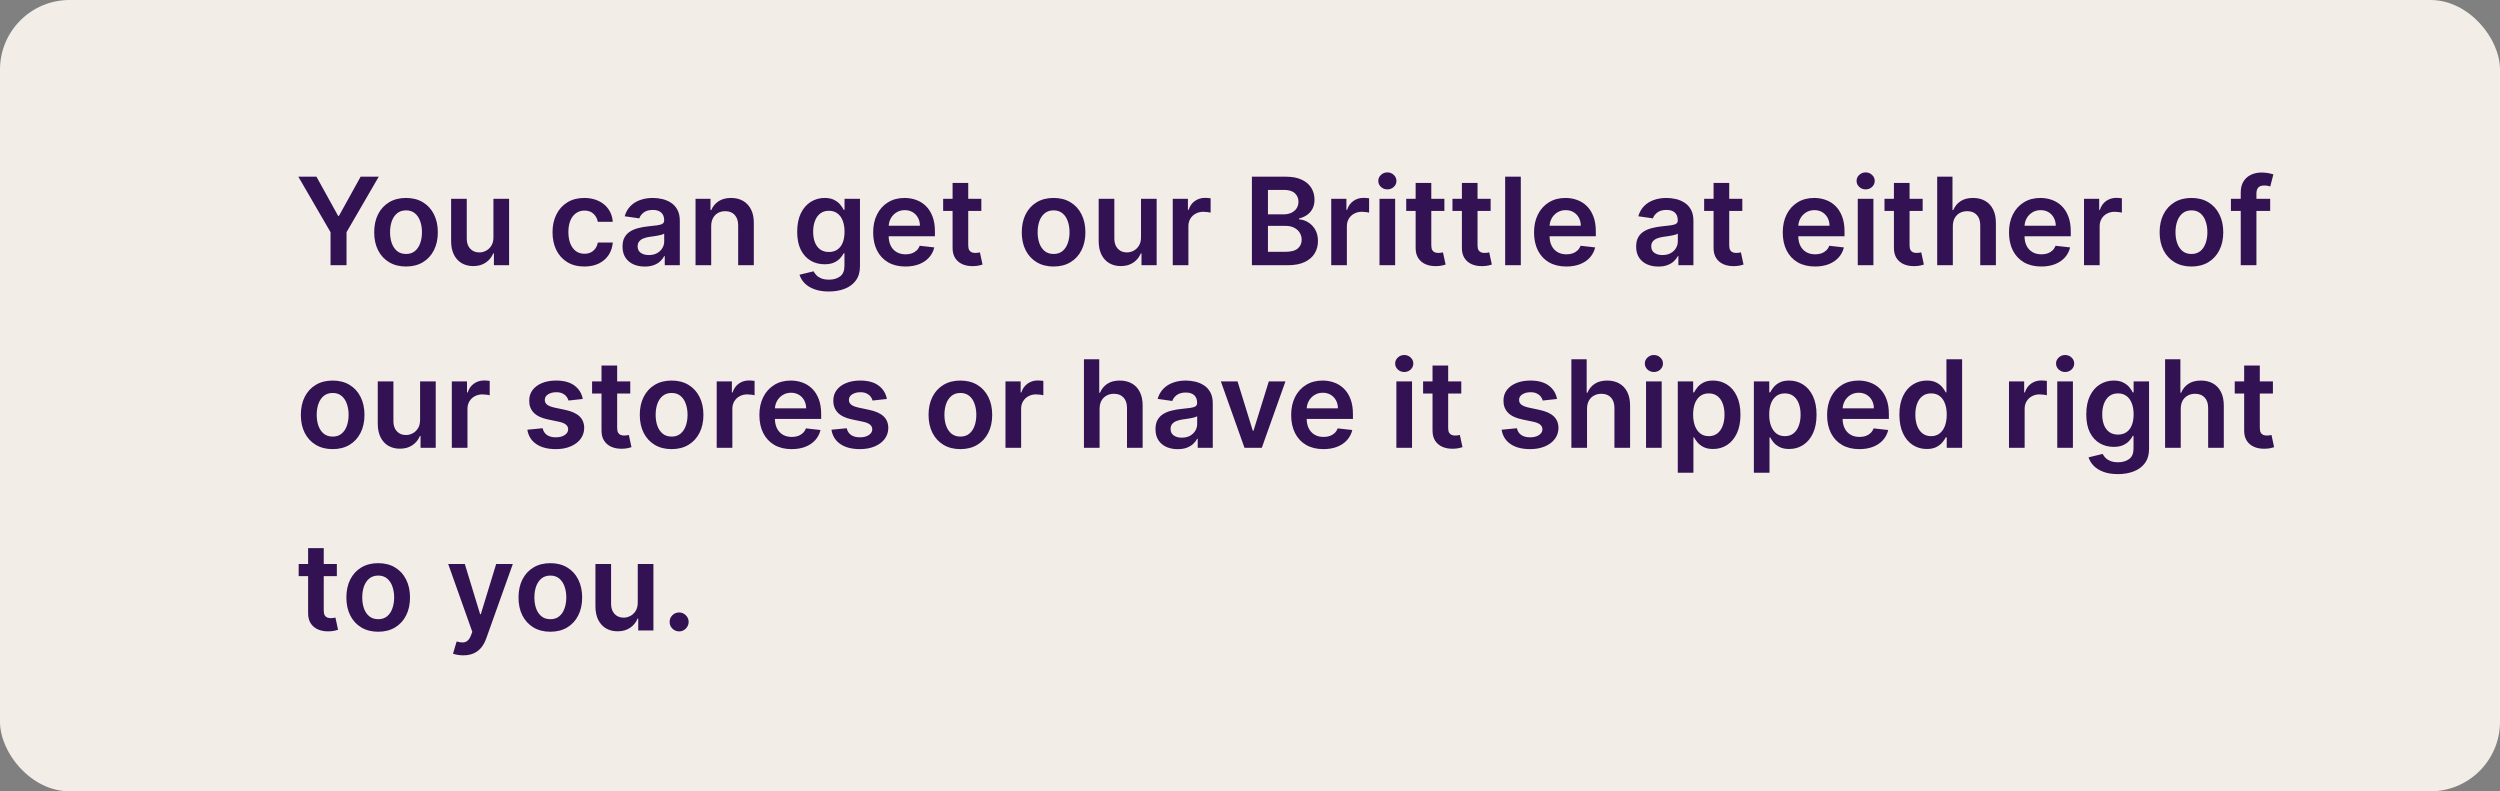 <svg xmlns="http://www.w3.org/2000/svg" width="575" height="182" viewBox="0 0 575 182" fill="none"><rect x="0" y="0" width="575" height="182" fill="#808080" stroke="none"/><rect width="575" height="182" rx="16" fill="#F2EDE6"></rect><path d="M68.617 40.636H72.783L77.764 49.645H77.963L82.945 40.636H87.111L79.703 53.403V61H76.024V53.403L68.617 40.636ZM93.382 61.298C91.891 61.298 90.598 60.97 89.505 60.314C88.411 59.658 87.562 58.74 86.959 57.56C86.363 56.38 86.064 55.001 86.064 53.423C86.064 51.846 86.363 50.464 86.959 49.277C87.562 48.09 88.411 47.169 89.505 46.513C90.598 45.856 91.891 45.528 93.382 45.528C94.874 45.528 96.166 45.856 97.26 46.513C98.354 47.169 99.199 48.09 99.796 49.277C100.399 50.464 100.701 51.846 100.701 53.423C100.701 55.001 100.399 56.38 99.796 57.56C99.199 58.74 98.354 59.658 97.26 60.314C96.166 60.97 94.874 61.298 93.382 61.298ZM93.402 58.415C94.211 58.415 94.887 58.193 95.431 57.749C95.974 57.298 96.379 56.695 96.644 55.939C96.916 55.183 97.052 54.341 97.052 53.413C97.052 52.479 96.916 51.633 96.644 50.878C96.379 50.115 95.974 49.509 95.431 49.058C94.887 48.608 94.211 48.382 93.402 48.382C92.574 48.382 91.884 48.608 91.334 49.058C90.791 49.509 90.383 50.115 90.111 50.878C89.846 51.633 89.713 52.479 89.713 53.413C89.713 54.341 89.846 55.183 90.111 55.939C90.383 56.695 90.791 57.298 91.334 57.749C91.884 58.193 92.574 58.415 93.402 58.415ZM113.49 54.577V45.727H117.089V61H113.599V58.285H113.44C113.096 59.141 112.529 59.84 111.74 60.383C110.958 60.927 109.993 61.199 108.847 61.199C107.846 61.199 106.961 60.977 106.192 60.533C105.429 60.082 104.833 59.429 104.402 58.574C103.971 57.712 103.756 56.671 103.756 55.452V45.727H107.355V54.895C107.355 55.863 107.62 56.632 108.151 57.202C108.681 57.772 109.377 58.057 110.239 58.057C110.769 58.057 111.283 57.928 111.78 57.669C112.277 57.41 112.685 57.026 113.003 56.516C113.328 55.999 113.49 55.352 113.49 54.577ZM134.398 61.298C132.873 61.298 131.564 60.964 130.471 60.294C129.383 59.624 128.545 58.7 127.955 57.52C127.372 56.333 127.08 54.968 127.08 53.423C127.08 51.872 127.378 50.503 127.975 49.317C128.571 48.124 129.413 47.196 130.5 46.533C131.594 45.863 132.887 45.528 134.378 45.528C135.618 45.528 136.715 45.757 137.669 46.215C138.631 46.665 139.396 47.305 139.966 48.133C140.536 48.956 140.861 49.917 140.941 51.017H137.5C137.361 50.281 137.03 49.668 136.506 49.178C135.989 48.68 135.296 48.432 134.428 48.432C133.692 48.432 133.046 48.631 132.489 49.028C131.932 49.419 131.498 49.983 131.186 50.719C130.882 51.455 130.729 52.336 130.729 53.364C130.729 54.404 130.882 55.299 131.186 56.048C131.491 56.791 131.919 57.364 132.469 57.769C133.026 58.166 133.679 58.365 134.428 58.365C134.958 58.365 135.432 58.266 135.85 58.067C136.274 57.861 136.629 57.566 136.914 57.182C137.199 56.797 137.394 56.33 137.5 55.78H140.941C140.855 56.86 140.536 57.818 139.986 58.653C139.436 59.482 138.687 60.132 137.739 60.602C136.791 61.066 135.677 61.298 134.398 61.298ZM148.291 61.308C147.323 61.308 146.452 61.136 145.676 60.791C144.907 60.44 144.297 59.923 143.847 59.24C143.402 58.557 143.18 57.715 143.18 56.715C143.18 55.853 143.339 55.14 143.658 54.577C143.976 54.013 144.41 53.562 144.96 53.224C145.51 52.886 146.13 52.631 146.82 52.459C147.516 52.28 148.235 52.151 148.977 52.071C149.872 51.978 150.598 51.895 151.155 51.822C151.712 51.743 152.116 51.624 152.368 51.465C152.626 51.299 152.756 51.044 152.756 50.699V50.639C152.756 49.89 152.534 49.31 152.089 48.899C151.645 48.488 151.006 48.283 150.17 48.283C149.289 48.283 148.589 48.475 148.072 48.859C147.562 49.244 147.217 49.698 147.038 50.222L143.678 49.744C143.943 48.816 144.38 48.041 144.99 47.418C145.6 46.788 146.346 46.317 147.227 46.006C148.109 45.688 149.083 45.528 150.151 45.528C150.886 45.528 151.619 45.615 152.348 45.787C153.077 45.959 153.743 46.244 154.347 46.642C154.95 47.033 155.434 47.567 155.798 48.243C156.17 48.919 156.355 49.764 156.355 50.778V61H152.895V58.902H152.776C152.557 59.326 152.249 59.724 151.851 60.095C151.46 60.46 150.966 60.755 150.369 60.98C149.779 61.199 149.087 61.308 148.291 61.308ZM149.226 58.663C149.948 58.663 150.575 58.521 151.105 58.236C151.635 57.944 152.043 57.56 152.328 57.082C152.62 56.605 152.766 56.085 152.766 55.521V53.722C152.653 53.814 152.461 53.901 152.189 53.98C151.924 54.06 151.625 54.129 151.294 54.189C150.963 54.249 150.634 54.302 150.31 54.348C149.985 54.394 149.703 54.434 149.464 54.467C148.928 54.54 148.447 54.66 148.023 54.825C147.598 54.991 147.264 55.223 147.018 55.521C146.773 55.813 146.651 56.191 146.651 56.655C146.651 57.318 146.893 57.818 147.376 58.156C147.86 58.494 148.477 58.663 149.226 58.663ZM163.574 52.051V61H159.974V45.727H163.415V48.322H163.594C163.945 47.467 164.505 46.788 165.274 46.284C166.05 45.78 167.008 45.528 168.148 45.528C169.202 45.528 170.12 45.754 170.902 46.205C171.691 46.655 172.301 47.308 172.732 48.163C173.169 49.019 173.384 50.056 173.378 51.276V61H169.778V51.832C169.778 50.812 169.513 50.013 168.983 49.436C168.459 48.859 167.733 48.571 166.805 48.571C166.176 48.571 165.616 48.71 165.125 48.989C164.641 49.26 164.26 49.655 163.982 50.172C163.71 50.689 163.574 51.315 163.574 52.051ZM190.624 67.046C189.332 67.046 188.221 66.87 187.293 66.519C186.365 66.174 185.62 65.71 185.056 65.126C184.493 64.543 184.102 63.897 183.883 63.188L187.124 62.402C187.27 62.7 187.482 62.995 187.761 63.287C188.039 63.585 188.414 63.831 188.884 64.023C189.362 64.222 189.961 64.321 190.684 64.321C191.705 64.321 192.55 64.072 193.219 63.575C193.889 63.085 194.224 62.276 194.224 61.149V58.256H194.045C193.859 58.627 193.587 59.008 193.229 59.399C192.878 59.79 192.411 60.118 191.827 60.383C191.251 60.649 190.525 60.781 189.65 60.781C188.477 60.781 187.413 60.506 186.458 59.956C185.51 59.399 184.754 58.571 184.191 57.47C183.634 56.363 183.356 54.978 183.356 53.314C183.356 51.637 183.634 50.222 184.191 49.068C184.754 47.908 185.513 47.03 186.468 46.433C187.423 45.83 188.487 45.528 189.66 45.528C190.555 45.528 191.29 45.681 191.867 45.986C192.451 46.284 192.915 46.645 193.259 47.07C193.604 47.487 193.866 47.882 194.045 48.253H194.244V45.727H197.793V61.249C197.793 62.554 197.482 63.635 196.859 64.49C196.236 65.345 195.384 65.985 194.303 66.409C193.223 66.833 191.996 67.046 190.624 67.046ZM190.654 57.957C191.416 57.957 192.066 57.772 192.603 57.401C193.14 57.029 193.548 56.496 193.826 55.8C194.104 55.104 194.244 54.269 194.244 53.294C194.244 52.333 194.104 51.491 193.826 50.769C193.554 50.046 193.15 49.486 192.613 49.088C192.083 48.684 191.43 48.481 190.654 48.481C189.852 48.481 189.183 48.69 188.646 49.108C188.109 49.526 187.704 50.099 187.433 50.828C187.161 51.551 187.025 52.373 187.025 53.294C187.025 54.229 187.161 55.047 187.433 55.75C187.711 56.446 188.119 56.99 188.656 57.381C189.199 57.765 189.865 57.957 190.654 57.957ZM208.244 61.298C206.712 61.298 205.39 60.98 204.276 60.344C203.169 59.701 202.317 58.793 201.721 57.619C201.124 56.439 200.826 55.051 200.826 53.453C200.826 51.882 201.124 50.503 201.721 49.317C202.324 48.124 203.166 47.196 204.246 46.533C205.327 45.863 206.596 45.528 208.055 45.528C208.996 45.528 209.884 45.681 210.719 45.986C211.561 46.284 212.304 46.748 212.947 47.378C213.596 48.008 214.107 48.81 214.478 49.784C214.849 50.752 215.035 51.905 215.035 53.244V54.348H202.516V51.922H211.585C211.578 51.233 211.429 50.619 211.137 50.082C210.845 49.539 210.438 49.111 209.914 48.8C209.397 48.488 208.794 48.332 208.104 48.332C207.369 48.332 206.722 48.511 206.165 48.869C205.609 49.221 205.174 49.685 204.863 50.261C204.558 50.831 204.402 51.458 204.396 52.141V54.258C204.396 55.147 204.558 55.909 204.883 56.545C205.208 57.175 205.662 57.659 206.245 57.997C206.828 58.329 207.511 58.494 208.293 58.494C208.817 58.494 209.291 58.421 209.715 58.276C210.139 58.123 210.507 57.901 210.819 57.609C211.13 57.318 211.366 56.956 211.525 56.526L214.886 56.903C214.674 57.792 214.269 58.567 213.673 59.23C213.083 59.886 212.327 60.397 211.406 60.761C210.484 61.119 209.43 61.298 208.244 61.298ZM225.706 45.727V48.511H216.926V45.727H225.706ZM219.094 42.068H222.694V56.406C222.694 56.89 222.766 57.261 222.912 57.52C223.065 57.772 223.264 57.944 223.509 58.037C223.754 58.13 224.026 58.176 224.324 58.176C224.55 58.176 224.755 58.16 224.941 58.126C225.133 58.093 225.279 58.063 225.378 58.037L225.985 60.851C225.792 60.917 225.517 60.99 225.159 61.07C224.808 61.149 224.377 61.196 223.867 61.209C222.965 61.235 222.153 61.099 221.431 60.801C220.708 60.496 220.135 60.026 219.711 59.389C219.293 58.753 219.087 57.957 219.094 57.003V42.068ZM242.324 61.298C240.832 61.298 239.54 60.97 238.446 60.314C237.352 59.658 236.504 58.74 235.901 57.56C235.304 56.38 235.006 55.001 235.006 53.423C235.006 51.846 235.304 50.464 235.901 49.277C236.504 48.09 237.352 47.169 238.446 46.513C239.54 45.856 240.832 45.528 242.324 45.528C243.815 45.528 245.108 45.856 246.202 46.513C247.295 47.169 248.141 48.09 248.737 49.277C249.34 50.464 249.642 51.846 249.642 53.423C249.642 55.001 249.34 56.38 248.737 57.56C248.141 58.74 247.295 59.658 246.202 60.314C245.108 60.97 243.815 61.298 242.324 61.298ZM242.344 58.415C243.152 58.415 243.829 58.193 244.372 57.749C244.916 57.298 245.32 56.695 245.585 55.939C245.857 55.183 245.993 54.341 245.993 53.413C245.993 52.479 245.857 51.633 245.585 50.878C245.32 50.115 244.916 49.509 244.372 49.058C243.829 48.608 243.152 48.382 242.344 48.382C241.515 48.382 240.826 48.608 240.276 49.058C239.732 49.509 239.324 50.115 239.053 50.878C238.787 51.633 238.655 52.479 238.655 53.413C238.655 54.341 238.787 55.183 239.053 55.939C239.324 56.695 239.732 57.298 240.276 57.749C240.826 58.193 241.515 58.415 242.344 58.415ZM262.431 54.577V45.727H266.031V61H262.541V58.285H262.382C262.037 59.141 261.47 59.84 260.681 60.383C259.899 60.927 258.935 61.199 257.788 61.199C256.787 61.199 255.902 60.977 255.133 60.533C254.371 60.082 253.774 59.429 253.343 58.574C252.913 57.712 252.697 56.671 252.697 55.452V45.727H256.297V54.895C256.297 55.863 256.562 56.632 257.092 57.202C257.622 57.772 258.318 58.057 259.18 58.057C259.71 58.057 260.224 57.928 260.721 57.669C261.218 57.41 261.626 57.026 261.944 56.516C262.269 55.999 262.431 55.352 262.431 54.577ZM269.732 61V45.727H273.222V48.273H273.381C273.66 47.391 274.137 46.712 274.813 46.234C275.496 45.751 276.275 45.508 277.15 45.508C277.349 45.508 277.571 45.519 277.816 45.538C278.068 45.552 278.277 45.575 278.442 45.608V48.919C278.29 48.866 278.048 48.82 277.717 48.78C277.392 48.733 277.077 48.71 276.772 48.71C276.116 48.71 275.526 48.853 275.002 49.138C274.485 49.416 274.077 49.804 273.779 50.301C273.481 50.798 273.332 51.372 273.332 52.021V61H269.732ZM287.938 61V40.636H295.734C297.205 40.636 298.428 40.868 299.403 41.332C300.384 41.79 301.116 42.416 301.6 43.212C302.091 44.007 302.336 44.909 302.336 45.916C302.336 46.745 302.177 47.454 301.859 48.044C301.54 48.627 301.113 49.101 300.576 49.466C300.039 49.831 299.439 50.092 298.776 50.251V50.45C299.499 50.49 300.192 50.712 300.854 51.117C301.524 51.514 302.071 52.078 302.495 52.807C302.919 53.536 303.131 54.418 303.131 55.452C303.131 56.506 302.876 57.454 302.366 58.295C301.855 59.131 301.086 59.79 300.059 60.274C299.031 60.758 297.739 61 296.181 61H287.938ZM291.627 57.918H295.594C296.933 57.918 297.898 57.662 298.488 57.152C299.085 56.635 299.383 55.972 299.383 55.163C299.383 54.56 299.234 54.017 298.935 53.533C298.637 53.042 298.213 52.658 297.663 52.379C297.112 52.094 296.456 51.952 295.694 51.952H291.627V57.918ZM291.627 49.297H295.276C295.913 49.297 296.486 49.181 296.996 48.949C297.507 48.71 297.908 48.376 298.2 47.945C298.498 47.507 298.647 46.99 298.647 46.394C298.647 45.605 298.369 44.955 297.812 44.445C297.262 43.934 296.443 43.679 295.356 43.679H291.627V49.297ZM306.181 61V45.727H309.672V48.273H309.831C310.109 47.391 310.586 46.712 311.262 46.234C311.945 45.751 312.724 45.508 313.599 45.508C313.798 45.508 314.02 45.519 314.265 45.538C314.517 45.552 314.726 45.575 314.892 45.608V48.919C314.739 48.866 314.497 48.82 314.166 48.78C313.841 48.733 313.526 48.71 313.221 48.71C312.565 48.71 311.975 48.853 311.451 49.138C310.934 49.416 310.527 49.804 310.228 50.301C309.93 50.798 309.781 51.372 309.781 52.021V61H306.181ZM317.283 61V45.727H320.882V61H317.283ZM319.093 43.56C318.523 43.56 318.032 43.371 317.621 42.993C317.21 42.608 317.005 42.148 317.005 41.611C317.005 41.067 317.21 40.606 317.621 40.229C318.032 39.844 318.523 39.652 319.093 39.652C319.669 39.652 320.16 39.844 320.564 40.229C320.975 40.606 321.181 41.067 321.181 41.611C321.181 42.148 320.975 42.608 320.564 42.993C320.16 43.371 319.669 43.56 319.093 43.56ZM332.21 45.727V48.511H323.43V45.727H332.21ZM325.598 42.068H329.197V56.406C329.197 56.89 329.27 57.261 329.416 57.52C329.569 57.772 329.768 57.944 330.013 58.037C330.258 58.13 330.53 58.176 330.828 58.176C331.054 58.176 331.259 58.16 331.445 58.126C331.637 58.093 331.783 58.063 331.882 58.037L332.489 60.851C332.296 60.917 332.021 60.99 331.663 61.07C331.312 61.149 330.881 61.196 330.371 61.209C329.469 61.235 328.657 61.099 327.935 60.801C327.212 60.496 326.639 60.026 326.214 59.389C325.797 58.753 325.591 57.957 325.598 57.003V42.068ZM342.847 45.727V48.511H334.067V45.727H342.847ZM336.235 42.068H339.834V56.406C339.834 56.89 339.907 57.261 340.053 57.52C340.205 57.772 340.404 57.944 340.65 58.037C340.895 58.13 341.167 58.176 341.465 58.176C341.69 58.176 341.896 58.16 342.081 58.126C342.274 58.093 342.419 58.063 342.519 58.037L343.125 60.851C342.933 60.917 342.658 60.99 342.3 61.07C341.949 61.149 341.518 61.196 341.007 61.209C340.106 61.235 339.294 61.099 338.571 60.801C337.849 60.496 337.275 60.026 336.851 59.389C336.434 58.753 336.228 57.957 336.235 57.003V42.068ZM349.785 40.636V61H346.185V40.636H349.785ZM360.248 61.298C358.716 61.298 357.394 60.98 356.28 60.344C355.173 59.701 354.321 58.793 353.725 57.619C353.128 56.439 352.83 55.051 352.83 53.453C352.83 51.882 353.128 50.503 353.725 49.317C354.328 48.124 355.17 47.196 356.25 46.533C357.331 45.863 358.6 45.528 360.059 45.528C361 45.528 361.888 45.681 362.723 45.986C363.565 46.284 364.308 46.748 364.951 47.378C365.6 48.008 366.111 48.81 366.482 49.784C366.853 50.752 367.039 51.905 367.039 53.244V54.348H354.52V51.922H363.588C363.582 51.233 363.433 50.619 363.141 50.082C362.849 49.539 362.442 49.111 361.918 48.8C361.401 48.488 360.798 48.332 360.108 48.332C359.373 48.332 358.726 48.511 358.169 48.869C357.613 49.221 357.178 49.685 356.867 50.261C356.562 50.831 356.406 51.458 356.4 52.141V54.258C356.4 55.147 356.562 55.909 356.887 56.545C357.212 57.175 357.666 57.659 358.249 57.997C358.832 58.329 359.515 58.494 360.297 58.494C360.821 58.494 361.295 58.421 361.719 58.276C362.143 58.123 362.511 57.901 362.823 57.609C363.134 57.318 363.37 56.956 363.529 56.526L366.89 56.903C366.677 57.792 366.273 58.567 365.676 59.23C365.087 59.886 364.331 60.397 363.409 60.761C362.488 61.119 361.434 61.298 360.248 61.298ZM381.424 61.308C380.456 61.308 379.585 61.136 378.809 60.791C378.04 60.44 377.43 59.923 376.979 59.24C376.535 58.557 376.313 57.715 376.313 56.715C376.313 55.853 376.472 55.14 376.79 54.577C377.109 54.013 377.543 53.562 378.093 53.224C378.643 52.886 379.263 52.631 379.952 52.459C380.648 52.28 381.368 52.151 382.11 52.071C383.005 51.978 383.731 51.895 384.288 51.822C384.844 51.743 385.249 51.624 385.501 51.465C385.759 51.299 385.888 51.044 385.888 50.699V50.639C385.888 49.89 385.666 49.31 385.222 48.899C384.778 48.488 384.138 48.283 383.303 48.283C382.422 48.283 381.722 48.475 381.205 48.859C380.695 49.244 380.35 49.698 380.171 50.222L376.81 49.744C377.076 48.816 377.513 48.041 378.123 47.418C378.733 46.788 379.478 46.317 380.36 46.006C381.242 45.688 382.216 45.528 383.283 45.528C384.019 45.528 384.752 45.615 385.481 45.787C386.21 45.959 386.876 46.244 387.479 46.642C388.083 47.033 388.567 47.567 388.931 48.243C389.302 48.919 389.488 49.764 389.488 50.778V61H386.028V58.902H385.908C385.69 59.326 385.381 59.724 384.984 60.095C384.593 60.46 384.099 60.755 383.502 60.98C382.912 61.199 382.219 61.308 381.424 61.308ZM382.359 58.663C383.081 58.663 383.708 58.521 384.238 58.236C384.768 57.944 385.176 57.56 385.461 57.082C385.753 56.605 385.898 56.085 385.898 55.521V53.722C385.786 53.814 385.594 53.901 385.322 53.98C385.057 54.06 384.758 54.129 384.427 54.189C384.095 54.249 383.767 54.302 383.442 54.348C383.118 54.394 382.836 54.434 382.597 54.467C382.06 54.54 381.58 54.66 381.156 54.825C380.731 54.991 380.397 55.223 380.151 55.521C379.906 55.813 379.783 56.191 379.783 56.655C379.783 57.318 380.025 57.818 380.509 58.156C380.993 58.494 381.61 58.663 382.359 58.663ZM400.734 45.727V48.511H391.954V45.727H400.734ZM394.121 42.068H397.721V56.406C397.721 56.89 397.794 57.261 397.94 57.52C398.092 57.772 398.291 57.944 398.536 58.037C398.781 58.13 399.053 58.176 399.352 58.176C399.577 58.176 399.782 58.16 399.968 58.126C400.16 58.093 400.306 58.063 400.406 58.037L401.012 60.851C400.82 60.917 400.545 60.99 400.187 61.07C399.835 61.149 399.405 61.196 398.894 61.209C397.993 61.235 397.181 61.099 396.458 60.801C395.736 60.496 395.162 60.026 394.738 59.389C394.32 58.753 394.115 57.957 394.121 57.003V42.068ZM417.451 61.298C415.919 61.298 414.597 60.98 413.483 60.344C412.376 59.701 411.525 58.793 410.928 57.619C410.331 56.439 410.033 55.051 410.033 53.453C410.033 51.882 410.331 50.503 410.928 49.317C411.531 48.124 412.373 47.196 413.453 46.533C414.534 45.863 415.803 45.528 417.262 45.528C418.203 45.528 419.091 45.681 419.926 45.986C420.768 46.284 421.511 46.748 422.154 47.378C422.803 48.008 423.314 48.81 423.685 49.784C424.056 50.752 424.242 51.905 424.242 53.244V54.348H411.723V51.922H420.792C420.785 51.233 420.636 50.619 420.344 50.082C420.052 49.539 419.645 49.111 419.121 48.8C418.604 48.488 418.001 48.332 417.311 48.332C416.576 48.332 415.929 48.511 415.373 48.869C414.816 49.221 414.382 49.685 414.07 50.261C413.765 50.831 413.609 51.458 413.603 52.141V54.258C413.603 55.147 413.765 55.909 414.09 56.545C414.415 57.175 414.869 57.659 415.452 57.997C416.035 58.329 416.718 58.494 417.5 58.494C418.024 58.494 418.498 58.421 418.922 58.276C419.346 58.123 419.714 57.901 420.026 57.609C420.337 57.318 420.573 56.956 420.732 56.526L424.093 56.903C423.881 57.792 423.476 58.567 422.88 59.23C422.29 59.886 421.534 60.397 420.613 60.761C419.691 61.119 418.637 61.298 417.451 61.298ZM427.287 61V45.727H430.886V61H427.287ZM429.097 43.56C428.527 43.56 428.036 43.371 427.625 42.993C427.214 42.608 427.009 42.148 427.009 41.611C427.009 41.067 427.214 40.606 427.625 40.229C428.036 39.844 428.527 39.652 429.097 39.652C429.673 39.652 430.164 39.844 430.568 40.229C430.979 40.606 431.185 41.067 431.185 41.611C431.185 42.148 430.979 42.608 430.568 42.993C430.164 43.371 429.673 43.56 429.097 43.56ZM442.214 45.727V48.511H433.434V45.727H442.214ZM435.602 42.068H439.201V56.406C439.201 56.89 439.274 57.261 439.42 57.52C439.573 57.772 439.771 57.944 440.017 58.037C440.262 58.13 440.534 58.176 440.832 58.176C441.057 58.176 441.263 58.16 441.449 58.126C441.641 58.093 441.787 58.063 441.886 58.037L442.493 60.851C442.3 60.917 442.025 60.99 441.667 61.07C441.316 61.149 440.885 61.196 440.375 61.209C439.473 61.235 438.661 61.099 437.939 60.801C437.216 60.496 436.643 60.026 436.218 59.389C435.801 58.753 435.595 57.957 435.602 57.003V42.068ZM449.152 52.051V61H445.553V40.636H449.072V48.322H449.251C449.609 47.461 450.163 46.781 450.912 46.284C451.668 45.78 452.629 45.528 453.795 45.528C454.856 45.528 455.781 45.751 456.57 46.195C457.358 46.639 457.968 47.288 458.399 48.144C458.837 48.999 459.055 50.043 459.055 51.276V61H455.456V51.832C455.456 50.805 455.191 50.006 454.661 49.436C454.137 48.859 453.401 48.571 452.453 48.571C451.817 48.571 451.247 48.71 450.743 48.989C450.246 49.26 449.855 49.655 449.57 50.172C449.291 50.689 449.152 51.315 449.152 52.051ZM469.486 61.298C467.955 61.298 466.632 60.98 465.518 60.344C464.411 59.701 463.56 58.793 462.963 57.619C462.366 56.439 462.068 55.051 462.068 53.453C462.068 51.882 462.366 50.503 462.963 49.317C463.566 48.124 464.408 47.196 465.489 46.533C466.569 45.863 467.839 45.528 469.297 45.528C470.238 45.528 471.126 45.681 471.962 45.986C472.804 46.284 473.546 46.748 474.189 47.378C474.839 48.008 475.349 48.81 475.72 49.784C476.091 50.752 476.277 51.905 476.277 53.244V54.348H463.759V51.922H472.827C472.82 51.233 472.671 50.619 472.379 50.082C472.088 49.539 471.68 49.111 471.156 48.8C470.639 48.488 470.036 48.332 469.347 48.332C468.611 48.332 467.964 48.511 467.408 48.869C466.851 49.221 466.417 49.685 466.105 50.261C465.8 50.831 465.644 51.458 465.638 52.141V54.258C465.638 55.147 465.8 55.909 466.125 56.545C466.45 57.175 466.904 57.659 467.487 57.997C468.071 58.329 468.753 58.494 469.536 58.494C470.059 58.494 470.533 58.421 470.957 58.276C471.382 58.123 471.75 57.901 472.061 57.609C472.373 57.318 472.608 56.956 472.767 56.526L476.128 56.903C475.916 57.792 475.511 58.567 474.915 59.23C474.325 59.886 473.569 60.397 472.648 60.761C471.726 61.119 470.672 61.298 469.486 61.298ZM479.322 61V45.727H482.812V48.273H482.971C483.25 47.391 483.727 46.712 484.403 46.234C485.086 45.751 485.865 45.508 486.74 45.508C486.939 45.508 487.161 45.519 487.406 45.538C487.658 45.552 487.867 45.575 488.032 45.608V48.919C487.88 48.866 487.638 48.82 487.306 48.78C486.982 48.733 486.667 48.71 486.362 48.71C485.706 48.71 485.116 48.853 484.592 49.138C484.075 49.416 483.667 49.804 483.369 50.301C483.071 50.798 482.922 51.372 482.922 52.021V61H479.322ZM504.031 61.298C502.539 61.298 501.247 60.97 500.153 60.314C499.059 59.658 498.211 58.74 497.608 57.56C497.011 56.38 496.713 55.001 496.713 53.423C496.713 51.846 497.011 50.464 497.608 49.277C498.211 48.09 499.059 47.169 500.153 46.513C501.247 45.856 502.539 45.528 504.031 45.528C505.522 45.528 506.815 45.856 507.909 46.513C509.002 47.169 509.848 48.09 510.444 49.277C511.047 50.464 511.349 51.846 511.349 53.423C511.349 55.001 511.047 56.38 510.444 57.56C509.848 58.74 509.002 59.658 507.909 60.314C506.815 60.97 505.522 61.298 504.031 61.298ZM504.051 58.415C504.859 58.415 505.536 58.193 506.079 57.749C506.623 57.298 507.027 56.695 507.292 55.939C507.564 55.183 507.7 54.341 507.7 53.413C507.7 52.479 507.564 51.633 507.292 50.878C507.027 50.115 506.623 49.509 506.079 49.058C505.536 48.608 504.859 48.382 504.051 48.382C503.222 48.382 502.533 48.608 501.983 49.058C501.439 49.509 501.031 50.115 500.76 50.878C500.494 51.633 500.362 52.479 500.362 53.413C500.362 54.341 500.494 55.183 500.76 55.939C501.031 56.695 501.439 57.298 501.983 57.749C502.533 58.193 503.222 58.415 504.051 58.415ZM522.14 45.727V48.511H513.112V45.727H522.14ZM515.369 61V44.285C515.369 43.258 515.581 42.403 516.005 41.72C516.436 41.037 517.013 40.527 517.735 40.189C518.458 39.851 519.26 39.682 520.141 39.682C520.764 39.682 521.318 39.731 521.802 39.831C522.286 39.93 522.644 40.02 522.876 40.099L522.16 42.883C522.007 42.837 521.815 42.791 521.583 42.744C521.351 42.691 521.093 42.665 520.808 42.665C520.138 42.665 519.664 42.827 519.386 43.152C519.114 43.47 518.978 43.928 518.978 44.524V61H515.369ZM76.511 103.298C75.02 103.298 73.727 102.97 72.633 102.314C71.54 101.658 70.691 100.74 70.088 99.56C69.492 98.38 69.193 97.001 69.193 95.423C69.193 93.846 69.492 92.463 70.088 91.277C70.691 90.09 71.54 89.169 72.633 88.513C73.727 87.856 75.02 87.528 76.511 87.528C78.003 87.528 79.296 87.856 80.389 88.513C81.483 89.169 82.328 90.09 82.925 91.277C83.528 92.463 83.829 93.846 83.829 95.423C83.829 97.001 83.528 98.38 82.925 99.56C82.328 100.74 81.483 101.658 80.389 102.314C79.296 102.97 78.003 103.298 76.511 103.298ZM76.531 100.415C77.34 100.415 78.016 100.193 78.56 99.749C79.103 99.298 79.508 98.695 79.773 97.939C80.044 97.183 80.18 96.341 80.18 95.413C80.18 94.479 80.044 93.633 79.773 92.878C79.508 92.115 79.103 91.509 78.56 91.058C78.016 90.608 77.34 90.382 76.531 90.382C75.703 90.382 75.013 90.608 74.463 91.058C73.919 91.509 73.512 92.115 73.24 92.878C72.975 93.633 72.842 94.479 72.842 95.413C72.842 96.341 72.975 97.183 73.24 97.939C73.512 98.695 73.919 99.298 74.463 99.749C75.013 100.193 75.703 100.415 76.531 100.415ZM96.619 96.577V87.727H100.218V103H96.728V100.286H96.569C96.225 101.141 95.658 101.84 94.869 102.384C94.087 102.927 93.122 103.199 91.975 103.199C90.975 103.199 90.09 102.977 89.321 102.533C88.558 102.082 87.962 101.429 87.531 100.574C87.1 99.712 86.885 98.671 86.885 97.452V87.727H90.484V96.895C90.484 97.863 90.749 98.632 91.279 99.202C91.81 99.772 92.506 100.057 93.368 100.057C93.898 100.057 94.412 99.928 94.909 99.669C95.406 99.41 95.814 99.026 96.132 98.516C96.457 97.999 96.619 97.352 96.619 96.577ZM103.92 103V87.727H107.41V90.273H107.569C107.847 89.391 108.325 88.712 109.001 88.234C109.683 87.751 110.462 87.508 111.337 87.508C111.536 87.508 111.758 87.519 112.004 87.538C112.255 87.552 112.464 87.575 112.63 87.608V90.919C112.478 90.866 112.236 90.82 111.904 90.78C111.579 90.733 111.264 90.71 110.96 90.71C110.303 90.71 109.713 90.853 109.19 91.138C108.673 91.416 108.265 91.804 107.967 92.301C107.668 92.798 107.519 93.372 107.519 94.021V103H103.92ZM134.038 91.764L130.756 92.122C130.664 91.791 130.501 91.479 130.269 91.188C130.044 90.896 129.739 90.66 129.354 90.481C128.97 90.303 128.499 90.213 127.942 90.213C127.193 90.213 126.564 90.376 126.053 90.7C125.549 91.025 125.301 91.446 125.308 91.963C125.301 92.407 125.463 92.769 125.795 93.047C126.133 93.325 126.69 93.554 127.465 93.733L130.07 94.29C131.515 94.601 132.589 95.095 133.292 95.771C134.001 96.447 134.359 97.332 134.366 98.426C134.359 99.387 134.077 100.236 133.521 100.972C132.97 101.701 132.205 102.271 131.224 102.682C130.243 103.093 129.116 103.298 127.843 103.298C125.974 103.298 124.469 102.907 123.329 102.125C122.189 101.336 121.509 100.239 121.29 98.834L124.8 98.496C124.96 99.185 125.298 99.706 125.815 100.057C126.332 100.408 127.004 100.584 127.833 100.584C128.688 100.584 129.374 100.408 129.891 100.057C130.415 99.706 130.677 99.271 130.677 98.754C130.677 98.317 130.508 97.956 130.17 97.671C129.838 97.385 129.321 97.167 128.619 97.014L126.013 96.467C124.549 96.162 123.465 95.649 122.762 94.926C122.059 94.197 121.711 93.276 121.718 92.162C121.711 91.221 121.967 90.405 122.484 89.716C123.007 89.02 123.733 88.483 124.661 88.105C125.596 87.721 126.673 87.528 127.893 87.528C129.683 87.528 131.091 87.91 132.119 88.672C133.153 89.434 133.792 90.465 134.038 91.764ZM144.96 87.727V90.511H136.18V87.727H144.96ZM138.348 84.068H141.947V98.406C141.947 98.89 142.02 99.261 142.166 99.52C142.319 99.772 142.518 99.944 142.763 100.037C143.008 100.13 143.28 100.176 143.578 100.176C143.804 100.176 144.009 100.16 144.195 100.126C144.387 100.093 144.533 100.063 144.632 100.037L145.239 102.851C145.046 102.917 144.771 102.99 144.413 103.07C144.062 103.149 143.631 103.196 143.121 103.209C142.219 103.235 141.407 103.099 140.685 102.801C139.962 102.496 139.389 102.026 138.964 101.389C138.547 100.753 138.341 99.957 138.348 99.003V84.068ZM154.468 103.298C152.977 103.298 151.684 102.97 150.591 102.314C149.497 101.658 148.648 100.74 148.045 99.56C147.449 98.38 147.15 97.001 147.15 95.423C147.15 93.846 147.449 92.463 148.045 91.277C148.648 90.09 149.497 89.169 150.591 88.513C151.684 87.856 152.977 87.528 154.468 87.528C155.96 87.528 157.252 87.856 158.346 88.513C159.44 89.169 160.285 90.09 160.882 91.277C161.485 92.463 161.787 93.846 161.787 95.423C161.787 97.001 161.485 98.38 160.882 99.56C160.285 100.74 159.44 101.658 158.346 102.314C157.252 102.97 155.96 103.298 154.468 103.298ZM154.488 100.415C155.297 100.415 155.973 100.193 156.517 99.749C157.06 99.298 157.465 98.695 157.73 97.939C158.002 97.183 158.137 96.341 158.137 95.413C158.137 94.479 158.002 93.633 157.73 92.878C157.465 92.115 157.06 91.509 156.517 91.058C155.973 90.608 155.297 90.382 154.488 90.382C153.66 90.382 152.97 90.608 152.42 91.058C151.877 91.509 151.469 92.115 151.197 92.878C150.932 93.633 150.799 94.479 150.799 95.413C150.799 96.341 150.932 97.183 151.197 97.939C151.469 98.695 151.877 99.298 152.42 99.749C152.97 100.193 153.66 100.415 154.488 100.415ZM164.842 103V87.727H168.332V90.273H168.491C168.769 89.391 169.246 88.712 169.923 88.234C170.605 87.751 171.384 87.508 172.259 87.508C172.458 87.508 172.68 87.519 172.925 87.538C173.177 87.552 173.386 87.575 173.552 87.608V90.919C173.399 90.866 173.157 90.82 172.826 90.78C172.501 90.733 172.186 90.71 171.881 90.71C171.225 90.71 170.635 90.853 170.112 91.138C169.594 91.416 169.187 91.804 168.888 92.301C168.59 92.798 168.441 93.372 168.441 94.021V103H164.842ZM182.076 103.298C180.544 103.298 179.222 102.98 178.108 102.344C177.001 101.701 176.15 100.793 175.553 99.619C174.956 98.439 174.658 97.051 174.658 95.453C174.658 93.882 174.956 92.503 175.553 91.317C176.156 90.124 176.998 89.195 178.078 88.533C179.159 87.863 180.428 87.528 181.887 87.528C182.828 87.528 183.716 87.681 184.551 87.986C185.393 88.284 186.136 88.748 186.779 89.378C187.428 90.008 187.939 90.81 188.31 91.784C188.681 92.752 188.867 93.905 188.867 95.244V96.348H176.348V93.922H185.417C185.41 93.233 185.261 92.619 184.969 92.082C184.677 91.539 184.27 91.111 183.746 90.8C183.229 90.488 182.626 90.332 181.936 90.332C181.201 90.332 180.554 90.511 179.998 90.869C179.441 91.221 179.007 91.685 178.695 92.261C178.39 92.831 178.234 93.458 178.228 94.141V96.258C178.228 97.147 178.39 97.909 178.715 98.546C179.04 99.175 179.494 99.659 180.077 99.997C180.66 100.329 181.343 100.494 182.125 100.494C182.649 100.494 183.123 100.421 183.547 100.276C183.971 100.123 184.339 99.901 184.651 99.609C184.962 99.318 185.198 98.956 185.357 98.526L188.718 98.903C188.506 99.792 188.101 100.567 187.505 101.23C186.915 101.886 186.159 102.397 185.238 102.761C184.316 103.119 183.262 103.298 182.076 103.298ZM203.983 91.764L200.702 92.122C200.609 91.791 200.446 91.479 200.214 91.188C199.989 90.896 199.684 90.66 199.3 90.481C198.915 90.303 198.445 90.213 197.888 90.213C197.139 90.213 196.509 90.376 195.999 90.7C195.495 91.025 195.246 91.446 195.253 91.963C195.246 92.407 195.409 92.769 195.74 93.047C196.078 93.325 196.635 93.554 197.411 93.733L200.016 94.29C201.461 94.601 202.535 95.095 203.237 95.771C203.946 96.447 204.304 97.332 204.311 98.426C204.304 99.387 204.023 100.236 203.466 100.972C202.916 101.701 202.15 102.271 201.169 102.682C200.188 103.093 199.061 103.298 197.788 103.298C195.919 103.298 194.414 102.907 193.274 102.125C192.134 101.336 191.455 100.239 191.236 98.834L194.746 98.496C194.905 99.185 195.243 99.706 195.76 100.057C196.277 100.408 196.95 100.584 197.778 100.584C198.634 100.584 199.32 100.408 199.837 100.057C200.36 99.706 200.622 99.271 200.622 98.754C200.622 98.317 200.453 97.956 200.115 97.671C199.784 97.385 199.267 97.167 198.564 97.014L195.959 96.467C194.494 96.162 193.41 95.649 192.707 94.926C192.005 94.197 191.657 93.276 191.663 92.162C191.657 91.221 191.912 90.405 192.429 89.716C192.953 89.02 193.679 88.483 194.607 88.105C195.541 87.721 196.618 87.528 197.838 87.528C199.628 87.528 201.036 87.91 202.064 88.672C203.098 89.434 203.738 90.465 203.983 91.764ZM220.886 103.298C219.395 103.298 218.102 102.97 217.009 102.314C215.915 101.658 215.066 100.74 214.463 99.56C213.866 98.38 213.568 97.001 213.568 95.423C213.568 93.846 213.866 92.463 214.463 91.277C215.066 90.09 215.915 89.169 217.009 88.513C218.102 87.856 219.395 87.528 220.886 87.528C222.378 87.528 223.67 87.856 224.764 88.513C225.858 89.169 226.703 90.09 227.3 91.277C227.903 92.463 228.205 93.846 228.205 95.423C228.205 97.001 227.903 98.38 227.3 99.56C226.703 100.74 225.858 101.658 224.764 102.314C223.67 102.97 222.378 103.298 220.886 103.298ZM220.906 100.415C221.715 100.415 222.391 100.193 222.935 99.749C223.478 99.298 223.883 98.695 224.148 97.939C224.42 97.183 224.555 96.341 224.555 95.413C224.555 94.479 224.42 93.633 224.148 92.878C223.883 92.115 223.478 91.509 222.935 91.058C222.391 90.608 221.715 90.382 220.906 90.382C220.078 90.382 219.388 90.608 218.838 91.058C218.295 91.509 217.887 92.115 217.615 92.878C217.35 93.633 217.217 94.479 217.217 95.413C217.217 96.341 217.35 97.183 217.615 97.939C217.887 98.695 218.295 99.298 218.838 99.749C219.388 100.193 220.078 100.415 220.906 100.415ZM231.26 103V87.727H234.75V90.273H234.909C235.187 89.391 235.664 88.712 236.341 88.234C237.023 87.751 237.802 87.508 238.677 87.508C238.876 87.508 239.098 87.519 239.343 87.538C239.595 87.552 239.804 87.575 239.97 87.608V90.919C239.817 90.866 239.575 90.82 239.244 90.78C238.919 90.733 238.604 90.71 238.299 90.71C237.643 90.71 237.053 90.853 236.529 91.138C236.012 91.416 235.605 91.804 235.306 92.301C235.008 92.798 234.859 93.372 234.859 94.021V103H231.26ZM252.906 94.051V103H249.306V82.636H252.826V90.322H253.005C253.363 89.461 253.917 88.781 254.666 88.284C255.422 87.78 256.383 87.528 257.549 87.528C258.61 87.528 259.535 87.751 260.324 88.195C261.112 88.639 261.722 89.288 262.153 90.144C262.591 90.999 262.809 92.043 262.809 93.276V103H259.21V93.832C259.21 92.805 258.945 92.006 258.414 91.436C257.891 90.859 257.155 90.571 256.207 90.571C255.571 90.571 255.001 90.71 254.497 90.989C254 91.26 253.609 91.655 253.324 92.172C253.045 92.689 252.906 93.315 252.906 94.051ZM270.873 103.308C269.905 103.308 269.034 103.136 268.258 102.791C267.489 102.44 266.879 101.923 266.429 101.24C265.984 100.557 265.762 99.715 265.762 98.715C265.762 97.853 265.922 97.14 266.24 96.577C266.558 96.013 266.992 95.562 267.542 95.224C268.092 94.886 268.712 94.631 269.402 94.459C270.098 94.28 270.817 94.151 271.559 94.071C272.454 93.978 273.18 93.895 273.737 93.822C274.294 93.743 274.698 93.624 274.95 93.465C275.208 93.299 275.338 93.044 275.338 92.699V92.639C275.338 91.89 275.116 91.31 274.672 90.899C274.227 90.488 273.588 90.283 272.752 90.283C271.871 90.283 271.172 90.475 270.654 90.859C270.144 91.244 269.799 91.698 269.62 92.222L266.26 91.744C266.525 90.816 266.962 90.041 267.572 89.418C268.182 88.788 268.928 88.317 269.809 88.006C270.691 87.688 271.665 87.528 272.733 87.528C273.468 87.528 274.201 87.615 274.93 87.787C275.659 87.959 276.325 88.244 276.929 88.642C277.532 89.033 278.016 89.567 278.38 90.243C278.752 90.919 278.937 91.764 278.937 92.778V103H275.477V100.902H275.358C275.139 101.326 274.831 101.724 274.433 102.095C274.042 102.46 273.548 102.755 272.951 102.98C272.361 103.199 271.669 103.308 270.873 103.308ZM271.808 100.663C272.53 100.663 273.157 100.521 273.687 100.236C274.217 99.944 274.625 99.56 274.91 99.082C275.202 98.605 275.348 98.085 275.348 97.521V95.722C275.235 95.814 275.043 95.901 274.771 95.98C274.506 96.06 274.208 96.129 273.876 96.189C273.545 96.249 273.217 96.302 272.892 96.348C272.567 96.394 272.285 96.434 272.047 96.467C271.51 96.54 271.029 96.66 270.605 96.825C270.181 96.991 269.846 97.223 269.6 97.521C269.355 97.813 269.233 98.191 269.233 98.655C269.233 99.318 269.475 99.818 269.958 100.156C270.442 100.494 271.059 100.663 271.808 100.663ZM295.652 87.727L290.213 103H286.235L280.797 87.727H284.635L288.145 99.072H288.304L291.824 87.727H295.652ZM304.384 103.298C302.853 103.298 301.531 102.98 300.417 102.344C299.31 101.701 298.458 100.793 297.862 99.619C297.265 98.439 296.967 97.051 296.967 95.453C296.967 93.882 297.265 92.503 297.862 91.317C298.465 90.124 299.307 89.195 300.387 88.533C301.468 87.863 302.737 87.528 304.195 87.528C305.137 87.528 306.025 87.681 306.86 87.986C307.702 88.284 308.444 88.748 309.087 89.378C309.737 90.008 310.247 90.81 310.619 91.784C310.99 92.752 311.175 93.905 311.175 95.244V96.348H298.657V93.922H307.725C307.719 93.233 307.569 92.619 307.278 92.082C306.986 91.539 306.578 91.111 306.055 90.8C305.538 90.488 304.934 90.332 304.245 90.332C303.509 90.332 302.863 90.511 302.306 90.869C301.749 91.221 301.315 91.685 301.004 92.261C300.699 92.831 300.543 93.458 300.536 94.141V96.258C300.536 97.147 300.699 97.909 301.023 98.546C301.348 99.175 301.802 99.659 302.386 99.997C302.969 100.329 303.652 100.494 304.434 100.494C304.958 100.494 305.432 100.421 305.856 100.276C306.28 100.123 306.648 99.901 306.96 99.609C307.271 99.318 307.506 98.956 307.665 98.526L311.026 98.903C310.814 99.792 310.41 100.567 309.813 101.23C309.223 101.886 308.468 102.397 307.546 102.761C306.625 103.119 305.571 103.298 304.384 103.298ZM321.166 103V87.727H324.765V103H321.166ZM322.975 85.56C322.405 85.56 321.915 85.371 321.504 84.993C321.093 84.608 320.887 84.148 320.887 83.611C320.887 83.067 321.093 82.606 321.504 82.229C321.915 81.844 322.405 81.652 322.975 81.652C323.552 81.652 324.043 81.844 324.447 82.229C324.858 82.606 325.064 83.067 325.064 83.611C325.064 84.148 324.858 84.608 324.447 84.993C324.043 85.371 323.552 85.56 322.975 85.56ZM336.093 87.727V90.511H327.313V87.727H336.093ZM329.481 84.068H333.08V98.406C333.08 98.89 333.153 99.261 333.299 99.52C333.451 99.772 333.65 99.944 333.896 100.037C334.141 100.13 334.413 100.176 334.711 100.176C334.936 100.176 335.142 100.16 335.327 100.126C335.52 100.093 335.665 100.063 335.765 100.037L336.371 102.851C336.179 102.917 335.904 102.99 335.546 103.07C335.195 103.149 334.764 103.196 334.254 103.209C333.352 103.235 332.54 103.099 331.817 102.801C331.095 102.496 330.522 102.026 330.097 101.389C329.68 100.753 329.474 99.957 329.481 99.003V84.068ZM358.12 91.764L354.838 92.122C354.746 91.791 354.583 91.479 354.351 91.188C354.126 90.896 353.821 90.66 353.436 90.481C353.052 90.303 352.581 90.213 352.025 90.213C351.275 90.213 350.646 90.376 350.135 90.7C349.632 91.025 349.383 91.446 349.39 91.963C349.383 92.407 349.545 92.769 349.877 93.047C350.215 93.325 350.772 93.554 351.547 93.733L354.152 94.29C355.597 94.601 356.671 95.095 357.374 95.771C358.083 96.447 358.441 97.332 358.448 98.426C358.441 99.387 358.159 100.236 357.603 100.972C357.052 101.701 356.287 102.271 355.306 102.682C354.325 103.093 353.198 103.298 351.925 103.298C350.056 103.298 348.551 102.907 347.411 102.125C346.271 101.336 345.591 100.239 345.373 98.834L348.882 98.496C349.042 99.185 349.38 99.706 349.897 100.057C350.414 100.408 351.087 100.584 351.915 100.584C352.77 100.584 353.456 100.408 353.973 100.057C354.497 99.706 354.759 99.271 354.759 98.754C354.759 98.317 354.59 97.956 354.252 97.671C353.92 97.385 353.403 97.167 352.701 97.014L350.096 96.467C348.631 96.162 347.547 95.649 346.844 94.926C346.141 94.197 345.793 93.276 345.8 92.162C345.793 91.221 346.049 90.405 346.566 89.716C347.089 89.02 347.815 88.483 348.743 88.105C349.678 87.721 350.755 87.528 351.975 87.528C353.765 87.528 355.173 87.91 356.201 88.672C357.235 89.434 357.874 90.465 358.12 91.764ZM365.015 94.051V103H361.416V82.636H364.936V90.322H365.115C365.473 89.461 366.026 88.781 366.775 88.284C367.531 87.78 368.492 87.528 369.659 87.528C370.719 87.528 371.644 87.751 372.433 88.195C373.222 88.639 373.832 89.288 374.262 90.144C374.7 90.999 374.919 92.043 374.919 93.276V103H371.319V93.832C371.319 92.805 371.054 92.006 370.524 91.436C370 90.859 369.264 90.571 368.316 90.571C367.68 90.571 367.11 90.71 366.606 90.989C366.109 91.26 365.718 91.655 365.433 92.172C365.154 92.689 365.015 93.315 365.015 94.051ZM378.588 103V87.727H382.187V103H378.588ZM380.397 85.56C379.827 85.56 379.337 85.371 378.926 84.993C378.515 84.608 378.309 84.148 378.309 83.611C378.309 83.067 378.515 82.606 378.926 82.229C379.337 81.844 379.827 81.652 380.397 81.652C380.974 81.652 381.465 81.844 381.869 82.229C382.28 82.606 382.485 83.067 382.485 83.611C382.485 84.148 382.28 84.608 381.869 84.993C381.465 85.371 380.974 85.56 380.397 85.56ZM385.888 108.727V87.727H389.428V90.253H389.637C389.823 89.882 390.085 89.487 390.423 89.07C390.761 88.645 391.218 88.284 391.795 87.986C392.371 87.681 393.107 87.528 394.002 87.528C395.182 87.528 396.246 87.83 397.194 88.433C398.148 89.03 398.904 89.915 399.461 91.088C400.024 92.255 400.306 93.687 400.306 95.383C400.306 97.061 400.031 98.486 399.481 99.659C398.931 100.832 398.182 101.727 397.234 102.344C396.286 102.96 395.212 103.268 394.012 103.268C393.137 103.268 392.411 103.123 391.835 102.831C391.258 102.539 390.794 102.188 390.442 101.777C390.098 101.359 389.829 100.965 389.637 100.594H389.488V108.727H385.888ZM389.418 95.364C389.418 96.351 389.558 97.216 389.836 97.959C390.121 98.701 390.529 99.281 391.059 99.699C391.596 100.11 392.246 100.315 393.008 100.315C393.803 100.315 394.469 100.103 395.006 99.679C395.543 99.248 395.948 98.662 396.219 97.919C396.498 97.17 396.637 96.318 396.637 95.364C396.637 94.416 396.501 93.574 396.229 92.838C395.958 92.102 395.553 91.526 395.016 91.108C394.479 90.69 393.81 90.481 393.008 90.481C392.239 90.481 391.586 90.684 391.049 91.088C390.512 91.492 390.104 92.059 389.826 92.788C389.554 93.517 389.418 94.376 389.418 95.364ZM403.388 108.727V87.727H406.928V90.253H407.137C407.323 89.882 407.585 89.487 407.923 89.07C408.261 88.645 408.718 88.284 409.295 87.986C409.871 87.681 410.607 87.528 411.502 87.528C412.682 87.528 413.746 87.83 414.694 88.433C415.648 89.03 416.404 89.915 416.961 91.088C417.524 92.255 417.806 93.687 417.806 95.383C417.806 97.061 417.531 98.486 416.981 99.659C416.431 100.832 415.682 101.727 414.734 102.344C413.786 102.96 412.712 103.268 411.512 103.268C410.637 103.268 409.911 103.123 409.335 102.831C408.758 102.539 408.294 102.188 407.942 101.777C407.598 101.359 407.329 100.965 407.137 100.594H406.988V108.727H403.388ZM406.918 95.364C406.918 96.351 407.058 97.216 407.336 97.959C407.621 98.701 408.029 99.281 408.559 99.699C409.096 100.11 409.746 100.315 410.508 100.315C411.303 100.315 411.969 100.103 412.506 99.679C413.043 99.248 413.448 98.662 413.719 97.919C413.998 97.17 414.137 96.318 414.137 95.364C414.137 94.416 414.001 93.574 413.729 92.838C413.458 92.102 413.053 91.526 412.516 91.108C411.979 90.69 411.31 90.481 410.508 90.481C409.739 90.481 409.086 90.684 408.549 91.088C408.012 91.492 407.604 92.059 407.326 92.788C407.054 93.517 406.918 94.376 406.918 95.364ZM427.65 103.298C426.119 103.298 424.796 102.98 423.683 102.344C422.576 101.701 421.724 100.793 421.127 99.619C420.531 98.439 420.232 97.051 420.232 95.453C420.232 93.882 420.531 92.503 421.127 91.317C421.73 90.124 422.572 89.195 423.653 88.533C424.733 87.863 426.003 87.528 427.461 87.528C428.402 87.528 429.29 87.681 430.126 87.986C430.968 88.284 431.71 88.748 432.353 89.378C433.003 90.008 433.513 90.81 433.884 91.784C434.255 92.752 434.441 93.905 434.441 95.244V96.348H421.923V93.922H430.991C430.984 93.233 430.835 92.619 430.543 92.082C430.252 91.539 429.844 91.111 429.32 90.8C428.803 90.488 428.2 90.332 427.511 90.332C426.775 90.332 426.129 90.511 425.572 90.869C425.015 91.221 424.581 91.685 424.269 92.261C423.964 92.831 423.808 93.458 423.802 94.141V96.258C423.802 97.147 423.964 97.909 424.289 98.546C424.614 99.175 425.068 99.659 425.651 99.997C426.235 100.329 426.917 100.494 427.7 100.494C428.223 100.494 428.697 100.421 429.121 100.276C429.546 100.123 429.914 99.901 430.225 99.609C430.537 99.318 430.772 98.956 430.931 98.526L434.292 98.903C434.08 99.792 433.675 100.567 433.079 101.23C432.489 101.886 431.733 102.397 430.812 102.761C429.89 103.119 428.836 103.298 427.65 103.298ZM443.154 103.268C441.954 103.268 440.88 102.96 439.932 102.344C438.984 101.727 438.235 100.832 437.685 99.659C437.135 98.486 436.86 97.061 436.86 95.383C436.86 93.687 437.138 92.255 437.695 91.088C438.258 89.915 439.017 89.03 439.972 88.433C440.926 87.83 441.99 87.528 443.164 87.528C444.059 87.528 444.794 87.681 445.371 87.986C445.948 88.284 446.405 88.645 446.743 89.07C447.081 89.487 447.343 89.882 447.529 90.253H447.678V82.636H451.287V103H447.748V100.594H447.529C447.343 100.965 447.075 101.359 446.723 101.777C446.372 102.188 445.908 102.539 445.331 102.831C444.755 103.123 444.029 103.268 443.154 103.268ZM444.158 100.315C444.92 100.315 445.57 100.11 446.107 99.699C446.644 99.281 447.051 98.701 447.33 97.959C447.608 97.216 447.748 96.351 447.748 95.364C447.748 94.376 447.608 93.517 447.33 92.788C447.058 92.059 446.654 91.492 446.117 91.088C445.587 90.684 444.934 90.481 444.158 90.481C443.356 90.481 442.686 90.69 442.15 91.108C441.613 91.526 441.208 92.102 440.936 92.838C440.665 93.574 440.529 94.416 440.529 95.364C440.529 96.318 440.665 97.17 440.936 97.919C441.215 98.662 441.623 99.248 442.159 99.679C442.703 100.103 443.369 100.315 444.158 100.315ZM462.068 103V87.727H465.558V90.273H465.717C465.996 89.391 466.473 88.712 467.149 88.234C467.832 87.751 468.611 87.508 469.486 87.508C469.685 87.508 469.907 87.519 470.152 87.538C470.404 87.552 470.613 87.575 470.778 87.608V90.919C470.626 90.866 470.384 90.82 470.053 90.78C469.728 90.733 469.413 90.71 469.108 90.71C468.452 90.71 467.862 90.853 467.338 91.138C466.821 91.416 466.413 91.804 466.115 92.301C465.817 92.798 465.668 93.372 465.668 94.021V103H462.068ZM473.17 103V87.727H476.769V103H473.17ZM474.979 85.56C474.409 85.56 473.919 85.371 473.508 84.993C473.097 84.608 472.891 84.148 472.891 83.611C472.891 83.067 473.097 82.606 473.508 82.229C473.919 81.844 474.409 81.652 474.979 81.652C475.556 81.652 476.047 81.844 476.451 82.229C476.862 82.606 477.067 83.067 477.067 83.611C477.067 84.148 476.862 84.608 476.451 84.993C476.047 85.371 475.556 85.56 474.979 85.56ZM487.113 109.045C485.82 109.045 484.71 108.87 483.782 108.518C482.854 108.174 482.108 107.71 481.544 107.126C480.981 106.543 480.59 105.897 480.371 105.188L483.613 104.402C483.758 104.7 483.971 104.995 484.249 105.287C484.527 105.585 484.902 105.83 485.373 106.023C485.85 106.222 486.45 106.321 487.172 106.321C488.193 106.321 489.038 106.072 489.708 105.575C490.377 105.085 490.712 104.276 490.712 103.149V100.256H490.533C490.347 100.627 490.076 101.008 489.718 101.399C489.366 101.79 488.899 102.118 488.316 102.384C487.739 102.649 487.013 102.781 486.138 102.781C484.965 102.781 483.901 102.506 482.946 101.956C481.998 101.399 481.243 100.571 480.679 99.47C480.123 98.363 479.844 96.978 479.844 95.314C479.844 93.637 480.123 92.222 480.679 91.068C481.243 89.908 482.002 89.03 482.956 88.433C483.911 87.83 484.975 87.528 486.148 87.528C487.043 87.528 487.779 87.681 488.355 87.986C488.939 88.284 489.403 88.645 489.748 89.07C490.092 89.487 490.354 89.882 490.533 90.253H490.732V87.727H494.282V103.249C494.282 104.554 493.97 105.635 493.347 106.49C492.724 107.345 491.872 107.985 490.792 108.409C489.711 108.833 488.485 109.045 487.113 109.045ZM487.142 99.957C487.905 99.957 488.554 99.772 489.091 99.401C489.628 99.029 490.036 98.496 490.314 97.8C490.593 97.104 490.732 96.269 490.732 95.294C490.732 94.333 490.593 93.491 490.314 92.769C490.042 92.046 489.638 91.486 489.101 91.088C488.571 90.684 487.918 90.481 487.142 90.481C486.34 90.481 485.671 90.69 485.134 91.108C484.597 91.526 484.193 92.099 483.921 92.828C483.649 93.551 483.513 94.373 483.513 95.294C483.513 96.229 483.649 97.047 483.921 97.75C484.199 98.446 484.607 98.99 485.144 99.381C485.687 99.765 486.354 99.957 487.142 99.957ZM501.57 94.051V103H497.971V82.636H501.49V90.322H501.669C502.027 89.461 502.581 88.781 503.33 88.284C504.086 87.78 505.047 87.528 506.213 87.528C507.274 87.528 508.199 87.751 508.988 88.195C509.776 88.639 510.386 89.288 510.817 90.144C511.255 90.999 511.473 92.043 511.473 93.276V103H507.874V93.832C507.874 92.805 507.609 92.006 507.078 91.436C506.555 90.859 505.819 90.571 504.871 90.571C504.235 90.571 503.665 90.71 503.161 90.989C502.664 91.26 502.273 91.655 501.988 92.172C501.709 92.689 501.57 93.315 501.57 94.051ZM522.769 87.727V90.511H513.989V87.727H522.769ZM516.157 84.068H519.756V98.406C519.756 98.89 519.829 99.261 519.975 99.52C520.127 99.772 520.326 99.944 520.571 100.037C520.817 100.13 521.088 100.176 521.387 100.176C521.612 100.176 521.818 100.16 522.003 100.126C522.195 100.093 522.341 100.063 522.441 100.037L523.047 102.851C522.855 102.917 522.58 102.99 522.222 103.07C521.871 103.149 521.44 103.196 520.929 103.209C520.028 103.235 519.216 103.099 518.493 102.801C517.771 102.496 517.197 102.026 516.773 101.389C516.355 100.753 516.15 99.957 516.157 99.003V84.068ZM77.476 129.727V132.511H68.696V129.727H77.476ZM70.864 126.068H74.463V140.406C74.463 140.89 74.536 141.261 74.682 141.52C74.834 141.772 75.033 141.944 75.278 142.037C75.524 142.13 75.796 142.176 76.094 142.176C76.319 142.176 76.525 142.16 76.71 142.126C76.903 142.093 77.048 142.063 77.148 142.037L77.754 144.851C77.562 144.917 77.287 144.99 76.929 145.07C76.578 145.149 76.147 145.196 75.636 145.209C74.735 145.235 73.923 145.099 73.2 144.801C72.478 144.496 71.904 144.026 71.48 143.389C71.062 142.753 70.857 141.957 70.864 141.003V126.068ZM86.984 145.298C85.493 145.298 84.2 144.97 83.106 144.314C82.012 143.658 81.164 142.74 80.561 141.56C79.964 140.38 79.666 139.001 79.666 137.423C79.666 135.846 79.964 134.464 80.561 133.277C81.164 132.09 82.012 131.169 83.106 130.513C84.2 129.857 85.493 129.528 86.984 129.528C88.475 129.528 89.768 129.857 90.862 130.513C91.956 131.169 92.801 132.09 93.397 133.277C94.001 134.464 94.302 135.846 94.302 137.423C94.302 139.001 94.001 140.38 93.397 141.56C92.801 142.74 91.956 143.658 90.862 144.314C89.768 144.97 88.475 145.298 86.984 145.298ZM87.004 142.415C87.813 142.415 88.489 142.193 89.032 141.749C89.576 141.298 89.98 140.695 90.245 139.939C90.517 139.183 90.653 138.341 90.653 137.413C90.653 136.479 90.517 135.634 90.245 134.878C89.98 134.116 89.576 133.509 89.032 133.058C88.489 132.607 87.813 132.382 87.004 132.382C86.175 132.382 85.486 132.607 84.936 133.058C84.392 133.509 83.984 134.116 83.713 134.878C83.448 135.634 83.315 136.479 83.315 137.413C83.315 138.341 83.448 139.183 83.713 139.939C83.984 140.695 84.392 141.298 84.936 141.749C85.486 142.193 86.175 142.415 87.004 142.415ZM106.54 150.727C106.049 150.727 105.595 150.688 105.178 150.608C104.767 150.535 104.438 150.449 104.193 150.349L105.028 147.545C105.552 147.698 106.019 147.771 106.43 147.764C106.841 147.758 107.203 147.628 107.514 147.376C107.832 147.131 108.101 146.72 108.32 146.143L108.628 145.318L103.089 129.727H106.908L110.428 141.261H110.587L114.116 129.727H117.945L111.83 146.849C111.545 147.658 111.167 148.351 110.696 148.928C110.225 149.511 109.649 149.955 108.966 150.26C108.29 150.571 107.481 150.727 106.54 150.727ZM126.578 145.298C125.086 145.298 123.794 144.97 122.7 144.314C121.606 143.658 120.758 142.74 120.154 141.56C119.558 140.38 119.26 139.001 119.26 137.423C119.26 135.846 119.558 134.464 120.154 133.277C120.758 132.09 121.606 131.169 122.7 130.513C123.794 129.857 125.086 129.528 126.578 129.528C128.069 129.528 129.362 129.857 130.456 130.513C131.549 131.169 132.395 132.09 132.991 133.277C133.594 134.464 133.896 135.846 133.896 137.423C133.896 139.001 133.594 140.38 132.991 141.56C132.395 142.74 131.549 143.658 130.456 144.314C129.362 144.97 128.069 145.298 126.578 145.298ZM126.598 142.415C127.406 142.415 128.083 142.193 128.626 141.749C129.17 141.298 129.574 140.695 129.839 139.939C130.111 139.183 130.247 138.341 130.247 137.413C130.247 136.479 130.111 135.634 129.839 134.878C129.574 134.116 129.17 133.509 128.626 133.058C128.083 132.607 127.406 132.382 126.598 132.382C125.769 132.382 125.08 132.607 124.529 133.058C123.986 133.509 123.578 134.116 123.306 134.878C123.041 135.634 122.909 136.479 122.909 137.413C122.909 138.341 123.041 139.183 123.306 139.939C123.578 140.695 123.986 141.298 124.529 141.749C125.08 142.193 125.769 142.415 126.598 142.415ZM146.685 138.577V129.727H150.285V145H146.795V142.286H146.636C146.291 143.141 145.724 143.84 144.935 144.384C144.153 144.927 143.189 145.199 142.042 145.199C141.041 145.199 140.156 144.977 139.387 144.533C138.625 144.082 138.028 143.429 137.597 142.574C137.166 141.712 136.951 140.671 136.951 139.452V129.727H140.55V138.895C140.55 139.863 140.816 140.632 141.346 141.202C141.876 141.772 142.572 142.057 143.434 142.057C143.964 142.057 144.478 141.928 144.975 141.669C145.472 141.411 145.88 141.026 146.198 140.516C146.523 139.999 146.685 139.352 146.685 138.577ZM156.203 145.219C155.6 145.219 155.083 145.007 154.652 144.582C154.221 144.158 154.009 143.641 154.016 143.031C154.009 142.435 154.221 141.924 154.652 141.5C155.083 141.076 155.6 140.864 156.203 140.864C156.787 140.864 157.294 141.076 157.725 141.5C158.162 141.924 158.384 142.435 158.391 143.031C158.384 143.436 158.278 143.804 158.073 144.135C157.874 144.466 157.609 144.732 157.277 144.93C156.953 145.123 156.595 145.219 156.203 145.219Z" fill="#331253"></path></svg>